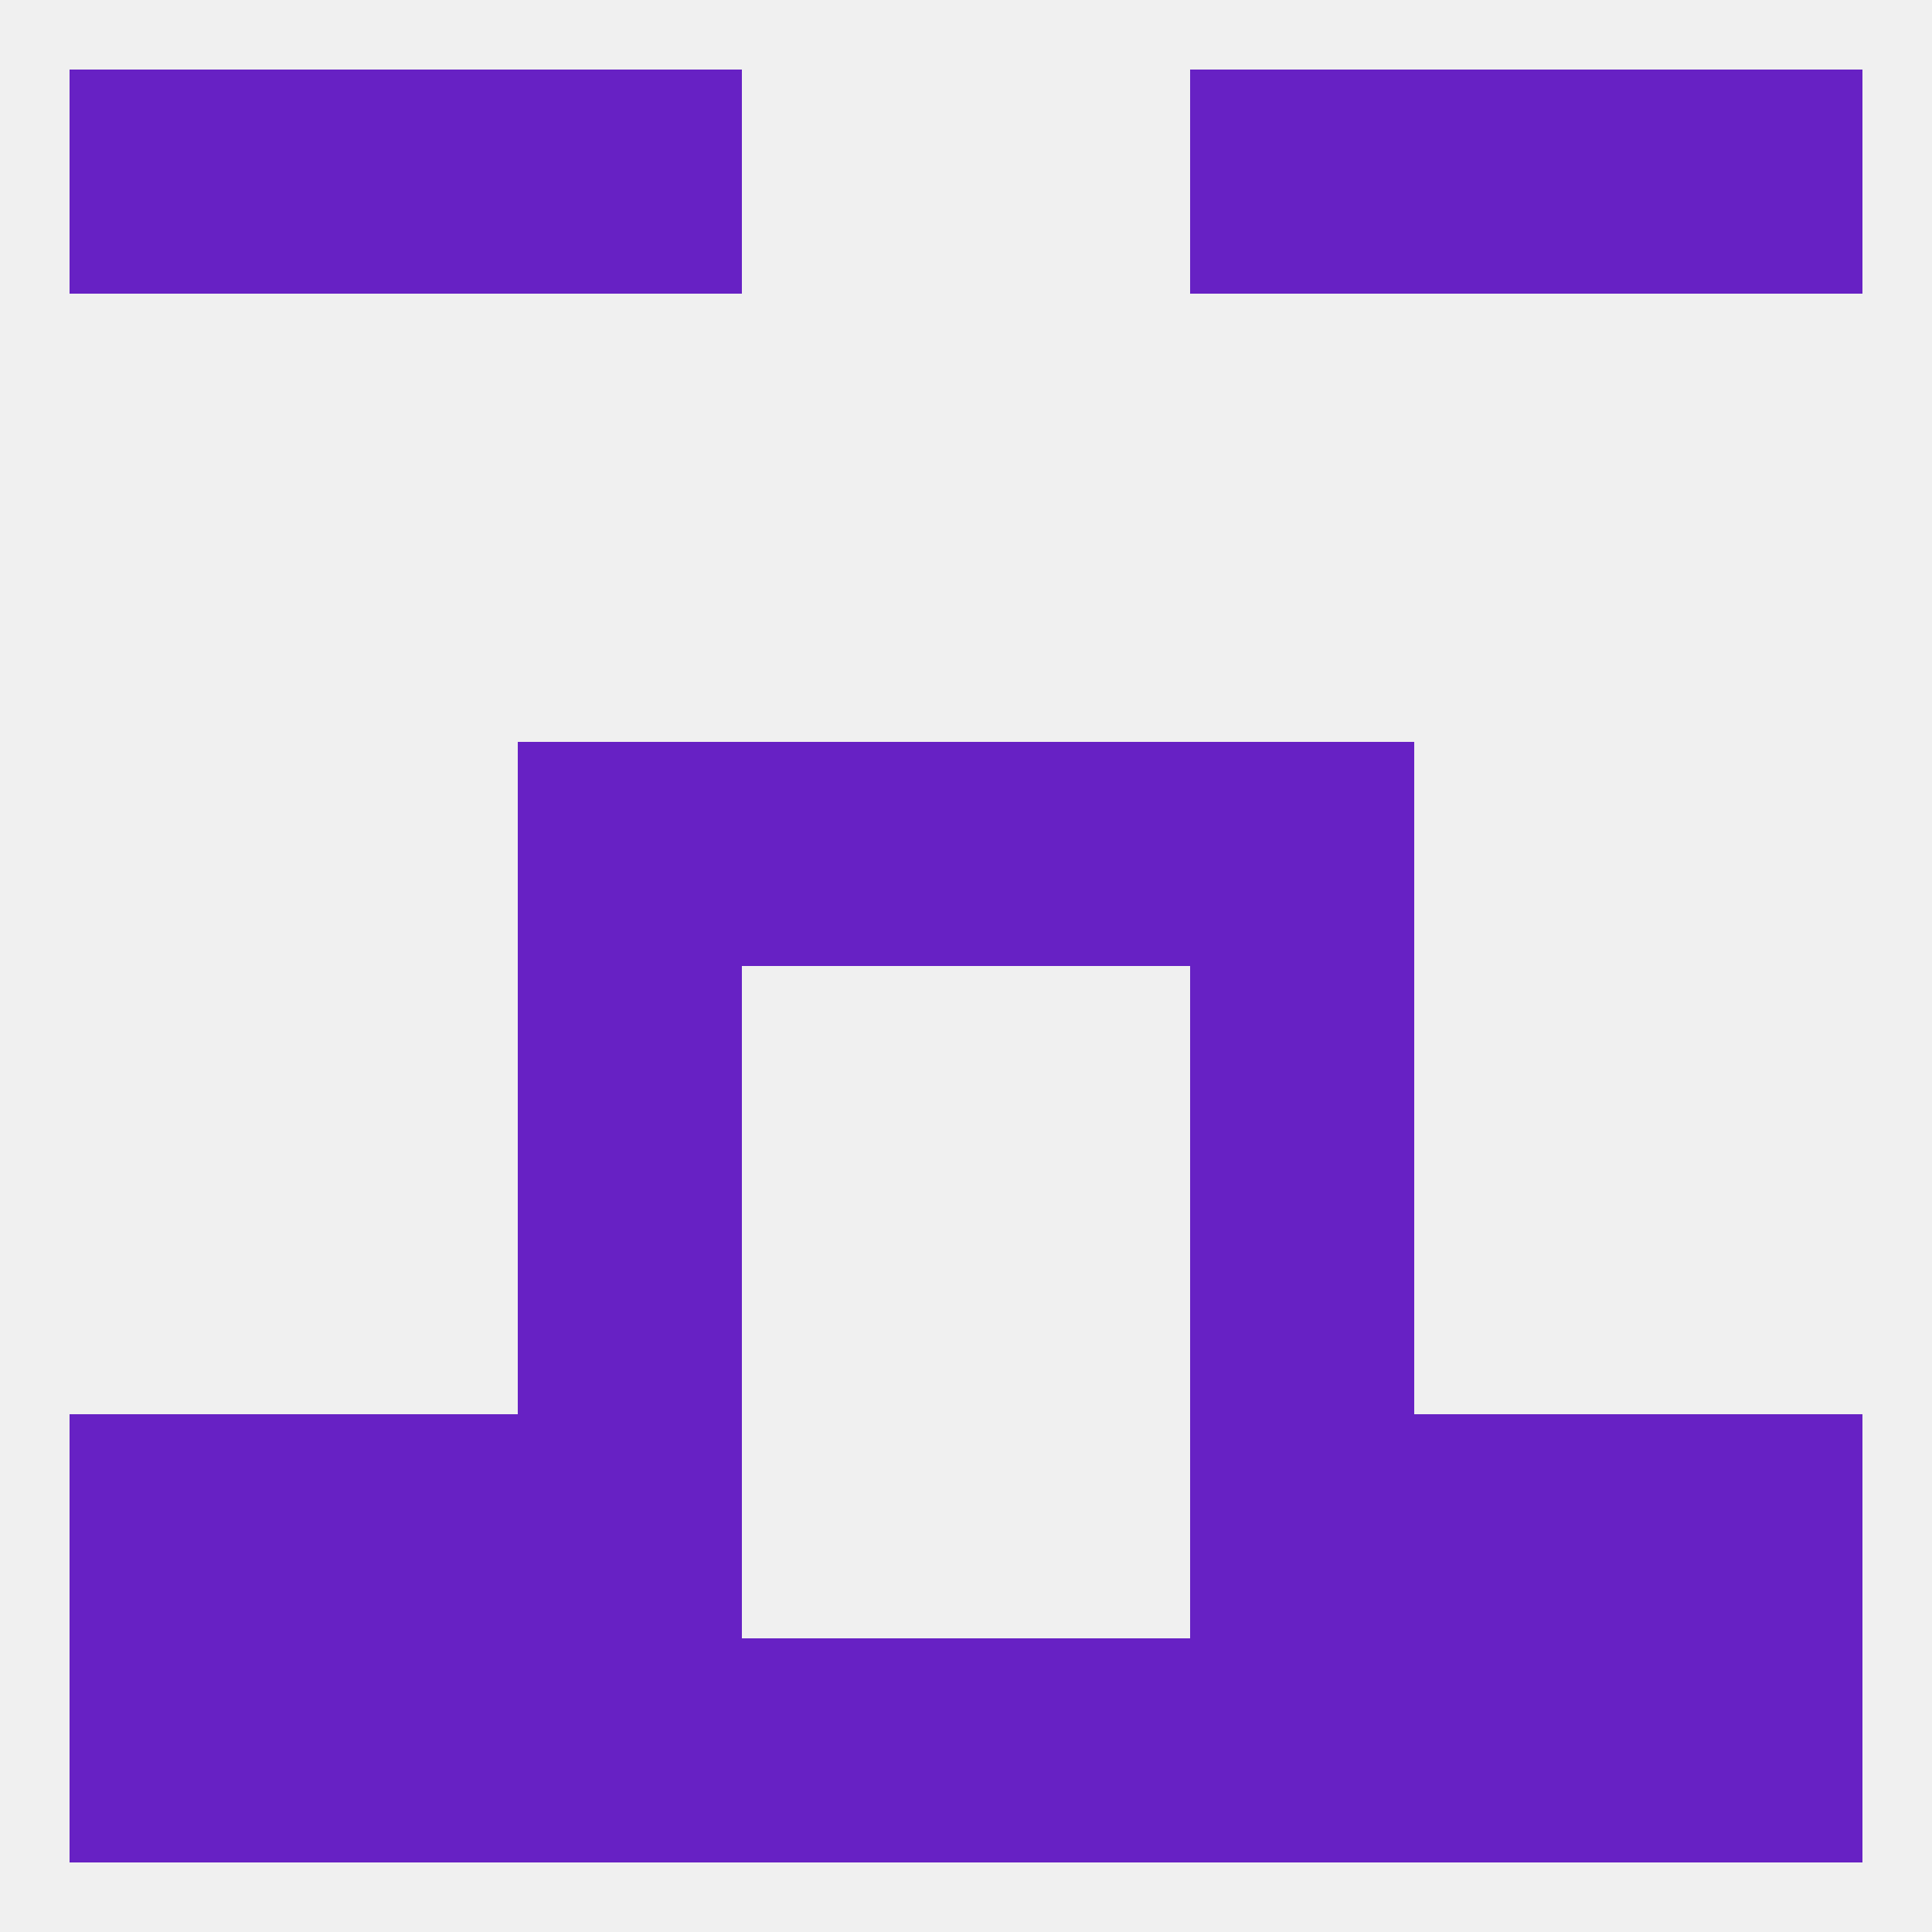 
<!--   <?xml version="1.0"?> -->
<svg version="1.1" baseprofile="full" xmlns="http://www.w3.org/2000/svg" xmlns:xlink="http://www.w3.org/1999/xlink" xmlns:ev="http://www.w3.org/2001/xml-events" width="250" height="250" viewBox="0 0 250 250" >
	<rect width="100%" height="100%" fill="rgba(240,240,240,255)"/>

	<rect x="67" y="125" width="29" height="29" fill="rgba(103,33,196,255)"/>
	<rect x="154" y="125" width="29" height="29" fill="rgba(103,33,196,255)"/>
	<rect x="67" y="154" width="29" height="29" fill="rgba(103,33,196,255)"/>
	<rect x="154" y="154" width="29" height="29" fill="rgba(103,33,196,255)"/>
	<rect x="67" y="183" width="29" height="29" fill="rgba(103,33,196,255)"/>
	<rect x="154" y="183" width="29" height="29" fill="rgba(103,33,196,255)"/>
	<rect x="9" y="183" width="29" height="29" fill="rgba(103,33,196,255)"/>
	<rect x="212" y="183" width="29" height="29" fill="rgba(103,33,196,255)"/>
	<rect x="38" y="183" width="29" height="29" fill="rgba(103,33,196,255)"/>
	<rect x="183" y="183" width="29" height="29" fill="rgba(103,33,196,255)"/>
	<rect x="212" y="212" width="29" height="29" fill="rgba(103,33,196,255)"/>
	<rect x="38" y="212" width="29" height="29" fill="rgba(103,33,196,255)"/>
	<rect x="67" y="212" width="29" height="29" fill="rgba(103,33,196,255)"/>
	<rect x="154" y="212" width="29" height="29" fill="rgba(103,33,196,255)"/>
	<rect x="125" y="212" width="29" height="29" fill="rgba(103,33,196,255)"/>
	<rect x="183" y="212" width="29" height="29" fill="rgba(103,33,196,255)"/>
	<rect x="96" y="212" width="29" height="29" fill="rgba(103,33,196,255)"/>
	<rect x="9" y="212" width="29" height="29" fill="rgba(103,33,196,255)"/>
	<rect x="9" y="9" width="29" height="29" fill="rgba(103,33,196,255)"/>
	<rect x="212" y="9" width="29" height="29" fill="rgba(103,33,196,255)"/>
	<rect x="67" y="9" width="29" height="29" fill="rgba(103,33,196,255)"/>
	<rect x="154" y="9" width="29" height="29" fill="rgba(103,33,196,255)"/>
	<rect x="38" y="9" width="29" height="29" fill="rgba(103,33,196,255)"/>
	<rect x="183" y="9" width="29" height="29" fill="rgba(103,33,196,255)"/>
	<rect x="67" y="96" width="29" height="29" fill="rgba(103,33,196,255)"/>
	<rect x="154" y="96" width="29" height="29" fill="rgba(103,33,196,255)"/>
	<rect x="96" y="96" width="29" height="29" fill="rgba(103,33,196,255)"/>
	<rect x="125" y="96" width="29" height="29" fill="rgba(103,33,196,255)"/>
</svg>